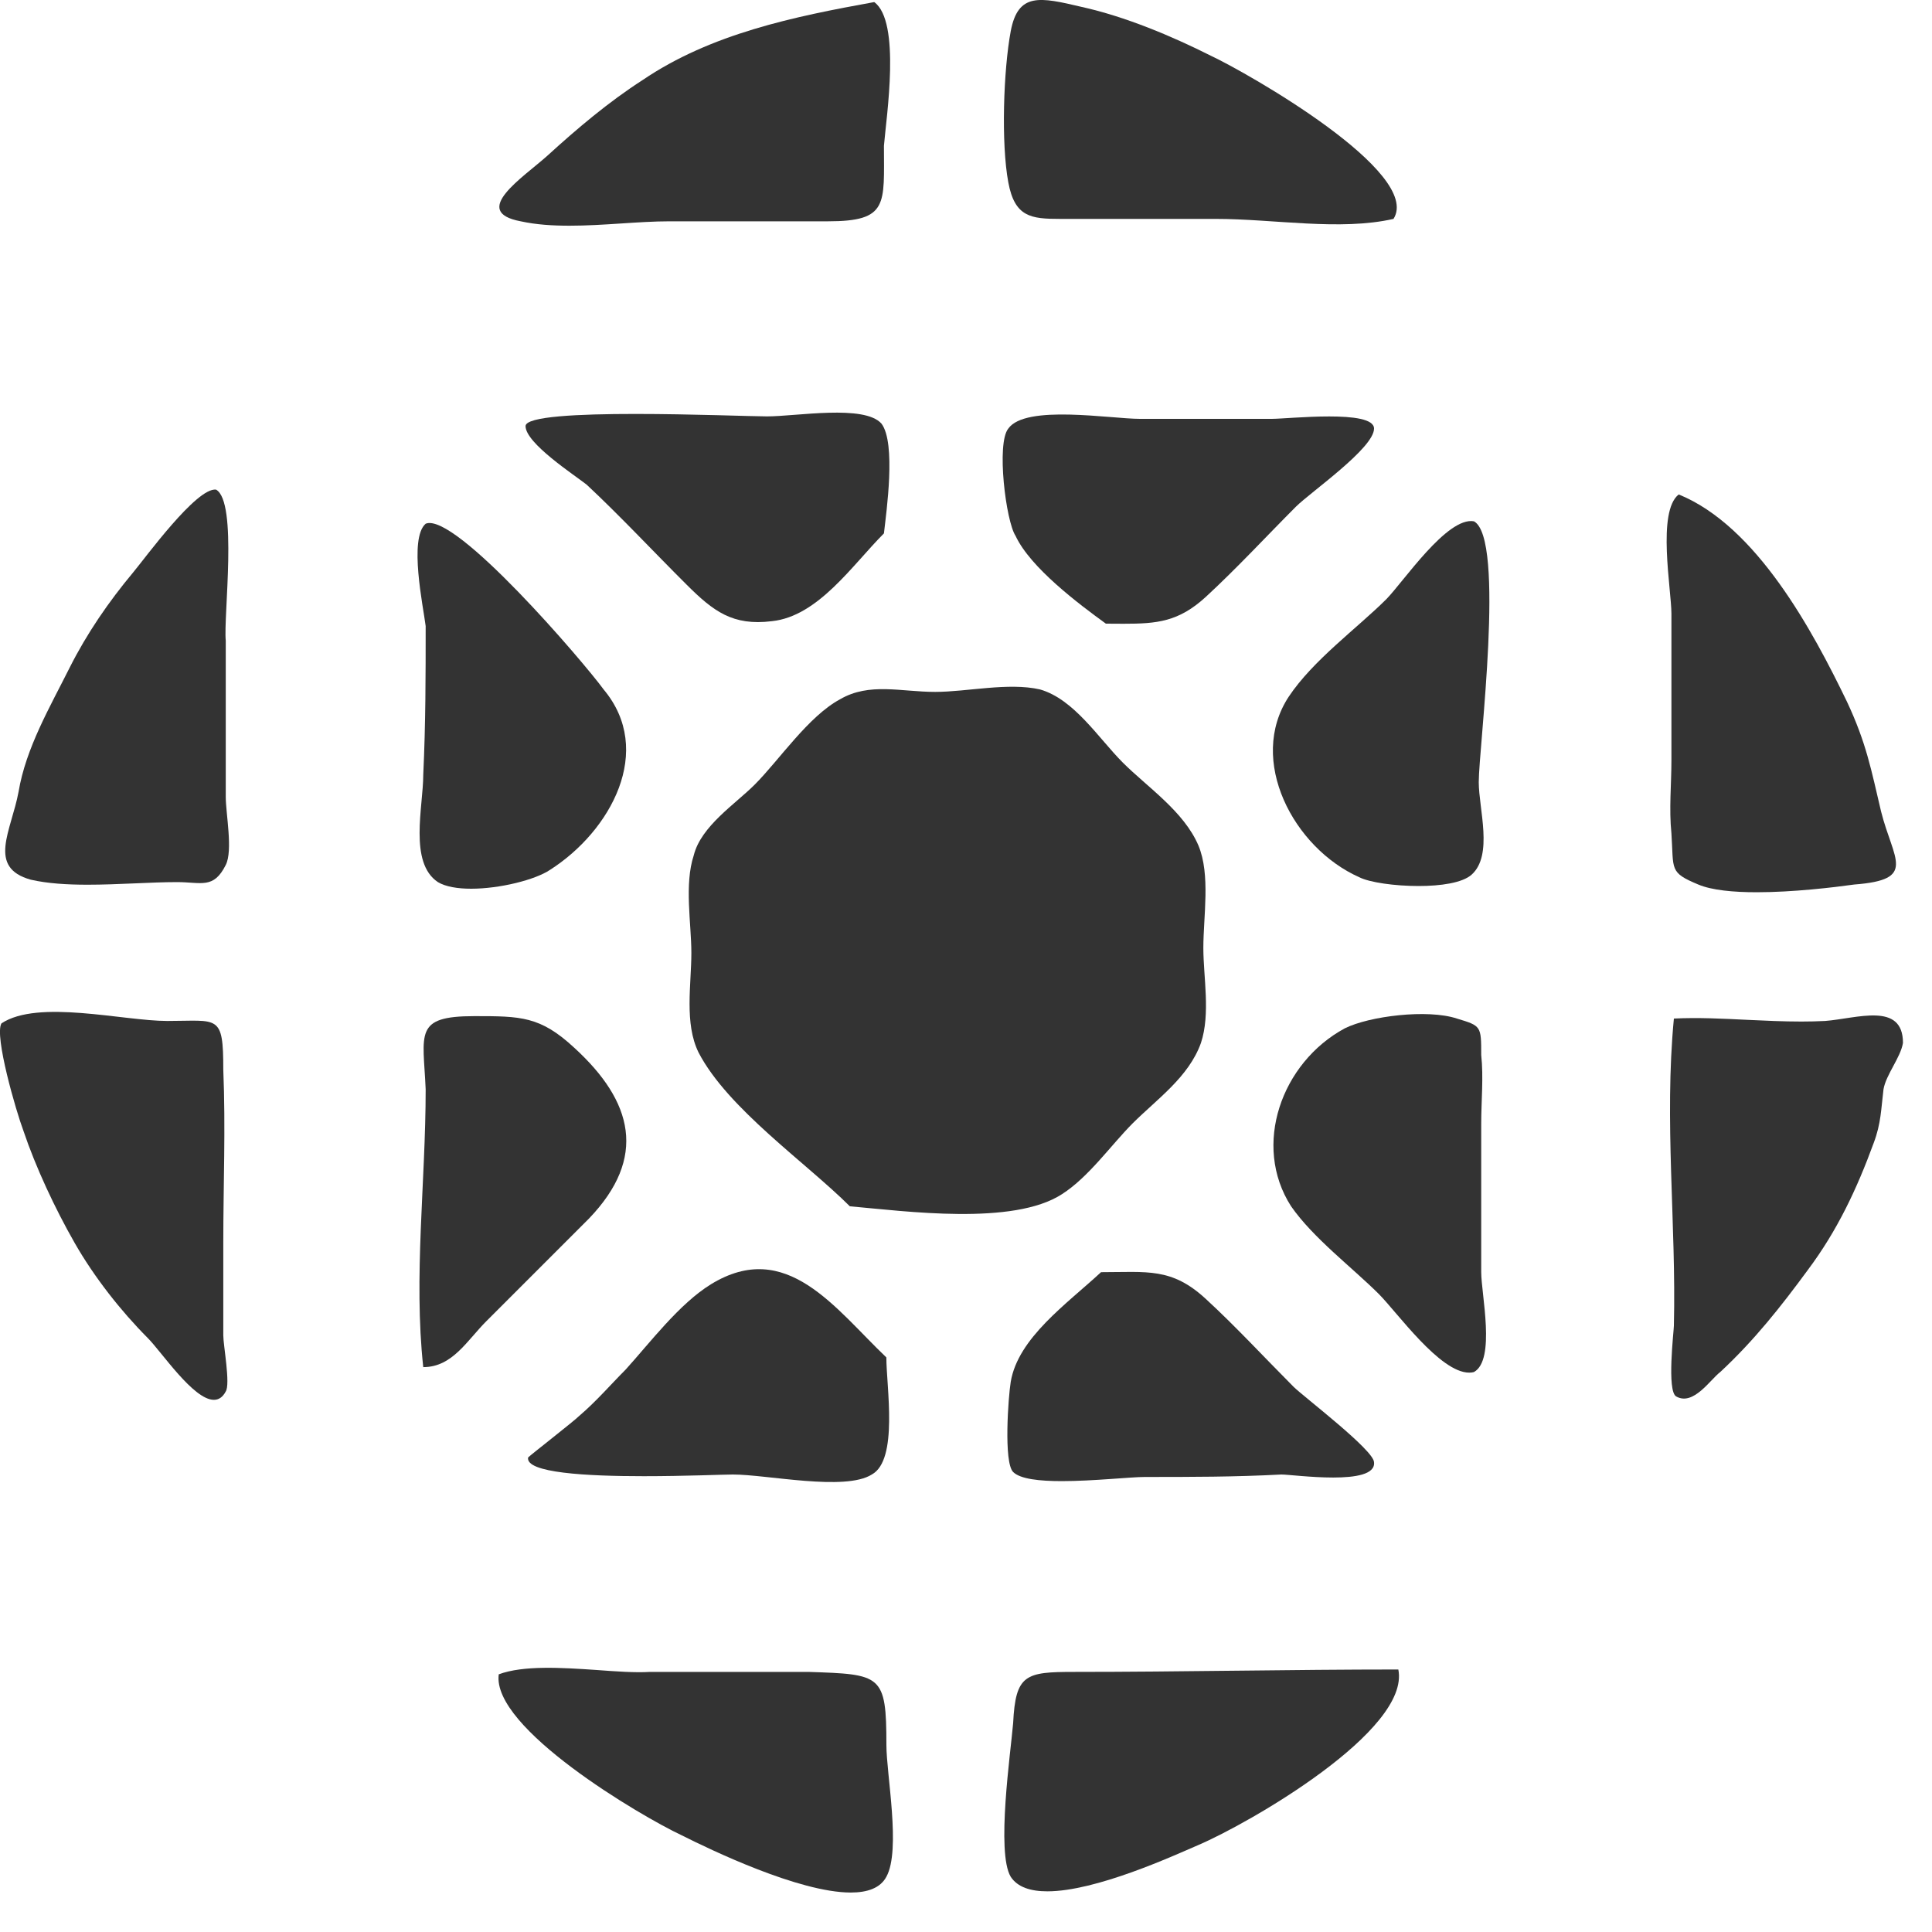 <?xml version="1.0" encoding="UTF-8"?>
<svg width="40px" height="40px" viewBox="0 0 40 40" version="1.1" xmlns="http://www.w3.org/2000/svg" xmlns:xlink="http://www.w3.org/1999/xlink">
    <!-- Generator: Sketch 63.1 (92452) - https://sketch.com -->
    <title>Durability icon</title>
    <desc>Created with Sketch.</desc>
    <g id="Process" stroke="none" stroke-width="1" fill="none" fill-rule="evenodd">
        <g id="Artboard" transform="translate(-22, -209)" fill="#333333">
            <g id="Durability-icon" transform="translate(22, 209)">
                <path d="M0.384,16.395 C0.233,17.204 -0.272,17.96 0.637,18.213 C0.981,18.292 1.388,18.317 1.812,18.317 C2.447,18.317 3.119,18.263 3.665,18.263 C4.17,18.263 4.421,18.413 4.674,17.908 C4.826,17.607 4.674,16.848 4.674,16.497 L4.674,13.265 C4.624,12.761 4.927,10.388 4.473,10.137 C4.07,10.087 3.009,11.55 2.756,11.852 C2.25,12.458 1.799,13.114 1.443,13.821 C1.04,14.627 0.535,15.486 0.384,16.395" id="Fill-1"></path>
                <path d="M8.813,12.962 C8.813,13.973 8.813,14.982 8.763,16.042 C8.763,16.698 8.46,17.858 9.066,18.263 C9.226,18.359 9.475,18.4 9.755,18.4 C10.347,18.4 11.078,18.217 11.387,18.01 C12.649,17.204 13.556,15.538 12.497,14.274 C12.093,13.718 9.419,10.59 8.813,10.843 C8.46,11.146 8.763,12.559 8.813,12.962" id="Fill-3"></path>
                <path d="M11.993,29.314 C11.891,29.418 10.984,30.123 10.934,30.175 C10.874,30.495 12.151,30.563 13.328,30.563 C14.181,30.563 14.98,30.528 15.171,30.528 C15.88,30.528 17.494,30.879 18.05,30.528 C18.604,30.225 18.351,28.71 18.351,28.104 C17.292,27.095 16.285,25.63 14.72,26.589 C14.062,26.994 13.456,27.801 12.952,28.357 C12.649,28.66 12.346,29.013 11.993,29.314" id="Fill-5"></path>
                <path d="M28.448,8.873 C28.448,8.472 26.68,8.672 26.327,8.672 L23.602,8.672 C22.997,8.672 21.231,8.369 20.876,8.873 C20.625,9.178 20.826,10.793 21.026,11.094 C21.331,11.752 22.34,12.509 22.896,12.912 C23.025,12.912 23.147,12.914 23.263,12.914 C23.952,12.914 24.401,12.875 24.965,12.358 C25.621,11.752 26.227,11.094 26.833,10.488 C27.136,10.187 28.448,9.278 28.448,8.873" id="Fill-7"></path>
                <path d="M22.796,26.339 C22.088,26.995 21.078,27.699 20.926,28.61 C20.876,28.913 20.776,30.276 20.976,30.476 C21.123,30.623 21.526,30.665 21.982,30.665 C22.638,30.665 23.406,30.579 23.703,30.579 C24.662,30.579 25.571,30.579 26.53,30.528 C26.781,30.528 28.498,30.779 28.448,30.276 C28.448,30.023 26.983,28.913 26.781,28.711 C26.177,28.105 25.571,27.449 24.965,26.893 C24.257,26.239 23.753,26.339 22.796,26.339" id="Fill-9"></path>
                <path d="M17.394,14.477 C16.736,14.83 16.13,15.739 15.627,16.243 C15.223,16.648 14.515,17.103 14.364,17.707 C14.164,18.313 14.314,19.12 14.314,19.728 C14.314,20.384 14.164,21.189 14.465,21.795 C15.071,22.956 16.686,24.068 17.595,24.975 C18.756,25.077 20.976,25.38 21.987,24.724 C22.541,24.369 22.996,23.715 23.449,23.259 C23.955,22.754 24.611,22.3 24.864,21.594 C25.065,20.988 24.914,20.231 24.914,19.626 C24.914,18.969 25.065,18.111 24.812,17.505 C24.511,16.798 23.753,16.295 23.247,15.789 C22.743,15.284 22.24,14.477 21.532,14.274 C20.876,14.124 20.019,14.325 19.361,14.325 C18.656,14.325 18,14.124 17.394,14.477" id="Fill-11"></path>
                <path d="M30.418,28.419 C30.453,28.419 30.485,28.415 30.516,28.407 C30.972,28.155 30.667,26.792 30.667,26.339 L30.667,23.259 C30.667,22.803 30.717,22.3 30.667,21.844 C30.667,21.24 30.667,21.24 30.163,21.088 C29.557,20.887 28.345,21.038 27.842,21.291 C26.529,21.999 25.921,23.714 26.73,24.974 C27.186,25.631 27.992,26.238 28.548,26.792 C28.93,27.176 29.812,28.419 30.418,28.419" id="Fill-13"></path>
                <path d="M28.951,34.565 C26.73,34.565 24.461,34.615 22.239,34.615 C21.23,34.615 21.026,34.665 20.976,35.675 C20.925,36.28 20.624,38.351 20.925,38.855 C21.066,39.073 21.34,39.158 21.684,39.158 C22.691,39.158 24.285,38.426 24.811,38.199 C25.871,37.745 29.204,35.827 28.951,34.565" id="Fill-15"></path>
                <path d="M30.516,10.793 C29.96,10.693 29.051,12.053 28.7,12.408 C28.092,13.012 27.185,13.668 26.68,14.427 C25.821,15.739 26.78,17.557 28.144,18.163 C28.355,18.269 28.87,18.344 29.37,18.344 C29.827,18.344 30.273,18.28 30.466,18.111 C30.921,17.707 30.616,16.748 30.616,16.192 C30.616,15.486 31.172,11.146 30.516,10.793" id="Fill-17"></path>
                <path d="M20.926,0.646 C20.775,1.455 20.725,2.967 20.876,3.776 C21.009,4.494 21.344,4.532 21.949,4.532 L22.19,4.532 L25.167,4.532 C26.377,4.532 27.741,4.785 28.851,4.532 C29.457,3.573 25.821,1.505 25.065,1.152 C24.257,0.746 23.299,0.343 22.39,0.142 C21.532,-0.06 21.078,-0.161 20.926,0.646" id="Fill-19"></path>
                <path d="M14.114,37.998 C14.722,38.303 16.542,39.181 17.613,39.183 C17.96,39.183 18.228,39.09 18.352,38.855 C18.656,38.301 18.352,36.736 18.352,36.13 C18.352,34.665 18.251,34.665 16.736,34.615 L13.456,34.615 C13.157,34.634 12.765,34.606 12.346,34.575 C11.629,34.526 10.835,34.476 10.326,34.665 C10.175,35.775 13.255,37.595 14.114,37.998" id="Fill-21"></path>
                <path d="M13.305,1.657 C12.599,2.111 11.943,2.667 11.337,3.22 C10.831,3.675 9.722,4.383 10.781,4.582 C11.101,4.652 11.443,4.673 11.792,4.673 C12.493,4.673 13.22,4.582 13.861,4.582 L17.141,4.582 C18.401,4.582 18.301,4.231 18.301,3.018 C18.351,2.413 18.656,0.446 18.1,0.043 C16.435,0.344 14.72,0.697 13.305,1.657" id="Fill-24"></path>
                <path d="M15.98,12.861 C16.939,12.761 17.645,11.701 18.301,11.043 C18.352,10.59 18.554,9.177 18.251,8.772 C17.898,8.369 16.485,8.621 15.88,8.621 C15.273,8.621 10.881,8.419 10.881,8.822 C10.881,9.177 11.891,9.833 12.146,10.034 C12.85,10.692 13.506,11.398 14.214,12.103 C14.77,12.658 15.171,12.961 15.98,12.861" id="Fill-26"></path>
                <path d="M10.075,27.348 C10.781,26.64 11.489,25.934 12.196,25.227 C13.406,23.965 13.105,22.804 11.891,21.694 C11.185,21.038 10.781,21.038 9.822,21.038 C8.56,21.038 8.763,21.393 8.813,22.553 C8.813,24.471 8.56,26.439 8.763,28.305 C9.369,28.305 9.67,27.751 10.075,27.348" id="Fill-28"></path>
                <path d="M37.786,21.138 C37.622,21.146 37.46,21.15 37.299,21.15 C36.917,21.15 36.547,21.132 36.182,21.115 C35.665,21.09 35.159,21.063 34.656,21.088 C34.453,23.209 34.706,25.329 34.656,27.448 C34.656,27.548 34.504,28.811 34.706,28.913 C35.059,29.113 35.412,28.56 35.615,28.407 C36.321,27.751 36.877,27.045 37.433,26.288 C38.037,25.48 38.442,24.623 38.793,23.664 C38.946,23.259 38.946,22.956 38.996,22.552 C39.048,22.249 39.349,21.896 39.399,21.593 C39.399,20.735 38.442,21.088 37.786,21.138" id="Fill-30"></path>
                <path d="M34.605,15.739 C34.605,16.243 34.553,16.748 34.605,17.254 C34.655,18.01 34.553,18.06 35.161,18.313 C35.439,18.431 35.886,18.473 36.371,18.473 C37.122,18.473 37.961,18.373 38.391,18.313 C39.701,18.213 39.198,17.808 38.945,16.798 C38.742,15.94 38.642,15.386 38.239,14.527 C37.532,13.064 36.371,10.893 34.756,10.237 C34.302,10.591 34.605,12.206 34.605,12.709 L34.605,15.739 Z" id="Fill-32"></path>
                <path d="M4.428,28.982 C4.524,28.982 4.609,28.932 4.673,28.81 C4.774,28.66 4.623,27.853 4.623,27.649 L4.623,25.732 C4.623,24.52 4.673,23.359 4.623,22.149 C4.623,20.987 4.523,21.138 3.463,21.138 C2.554,21.138 0.789,20.684 0.03,21.188 C-0.122,21.443 0.333,23.008 0.484,23.409 C0.739,24.167 1.14,25.024 1.545,25.732 C1.948,26.439 2.504,27.145 3.058,27.701 C3.346,27.99 4.004,28.982 4.428,28.982" id="Fill-34"></path>
            </g>
        </g>
    </g>
</svg>
